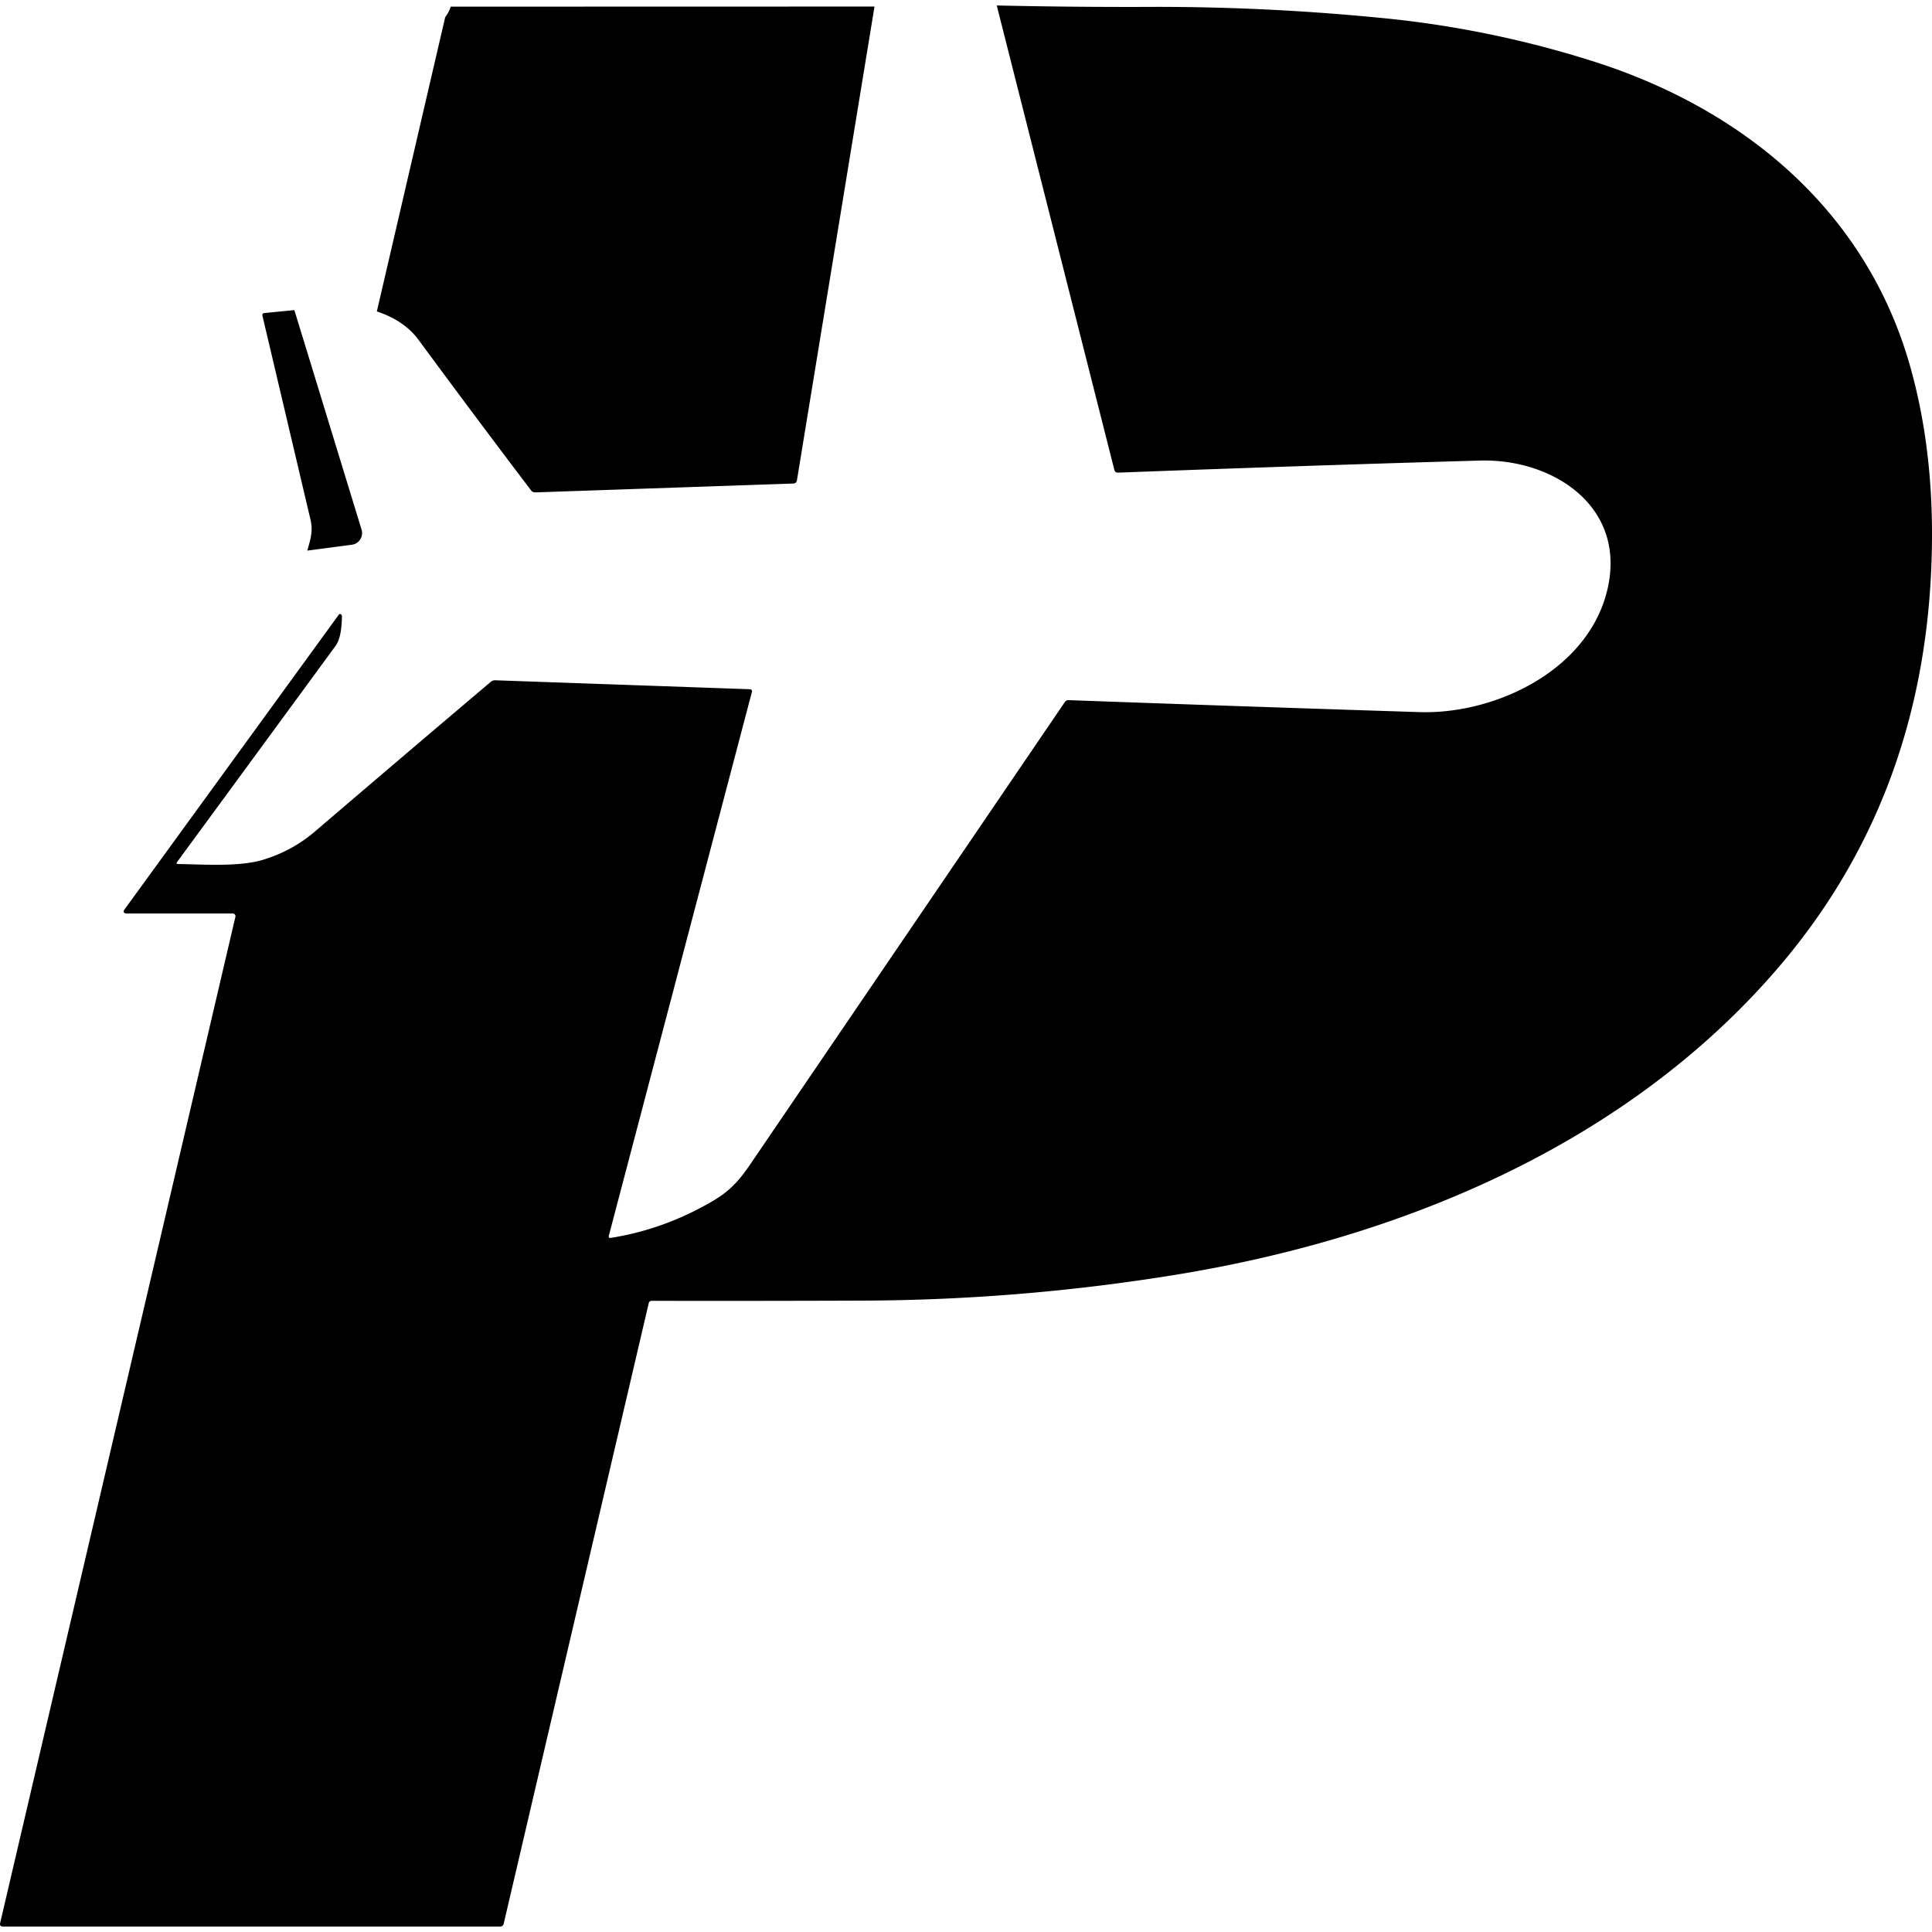 <svg viewBox="0 0 36 36" xmlns="http://www.w3.org/2000/svg" fill="#000">
    <path d="m5.485 5.778-.555.055c-.033.003-.046.021-.039.054l.894 3.793c.052.216 0 .376-.06.58l.833-.11a.219.219 0 0 0 .179-.282zM16.295.122 8.398.124a.61.61 0 0 1-.102.195L7.022 5.803c.343.115.6.29.774.526.767 1.04 1.466 1.975 2.098 2.806a.094.094 0 0 0 .083.04l4.802-.165c.041-.002.065-.022.071-.062zm2.278-.02 2.191 8.653c.01.036.033.053.07.052 2.326-.088 4.574-.163 6.743-.225 1.321-.037 2.664.807 2.4 2.28-.284 1.58-2.072 2.454-3.53 2.407a1507.96 1507.96 0 0 1-6.538-.223.078.078 0 0 0-.066.034l-5.858 8.608c-.222.327-.395.511-.717.699-.6.35-1.232.577-1.894.68-.02.004-.036-.015-.031-.035l2.669-10.144a.037.037 0 0 0-.034-.045l-4.75-.167a.119.119 0 0 0-.084.03 793.133 793.133 0 0 0-3.242 2.759 2.66 2.66 0 0 1-1.022.562c-.44.126-1.084.08-1.554.073-.037 0-.045-.014-.022-.044.657-.894 1.64-2.235 2.948-4.02.076-.103.116-.286.119-.549 0-.034-.017-.049-.051-.043l-3.997 5.498c-.037.05-.017.08.045.08h1.97a.05.05 0 0 1 .048.063L.003 35.832c-.01.044.007.066.052.066h9.263c.037 0 .059-.018.068-.054l2.703-11.565a.054.054 0 0 1 .054-.04c1.325.002 2.643.001 3.955-.004a37.067 37.067 0 0 0 5.75-.472c4.222-.676 8.429-2.417 11.262-5.703 1.76-2.041 2.717-4.474 2.868-7.298.078-1.44-.05-2.751-.385-3.935-.814-2.885-3.082-4.776-5.862-5.67a19.08 19.08 0 0 0-4.08-.831 42.56 42.56 0 0 0-4.09-.198c-.994.005-1.99-.004-2.988-.026z"/>
</svg>
